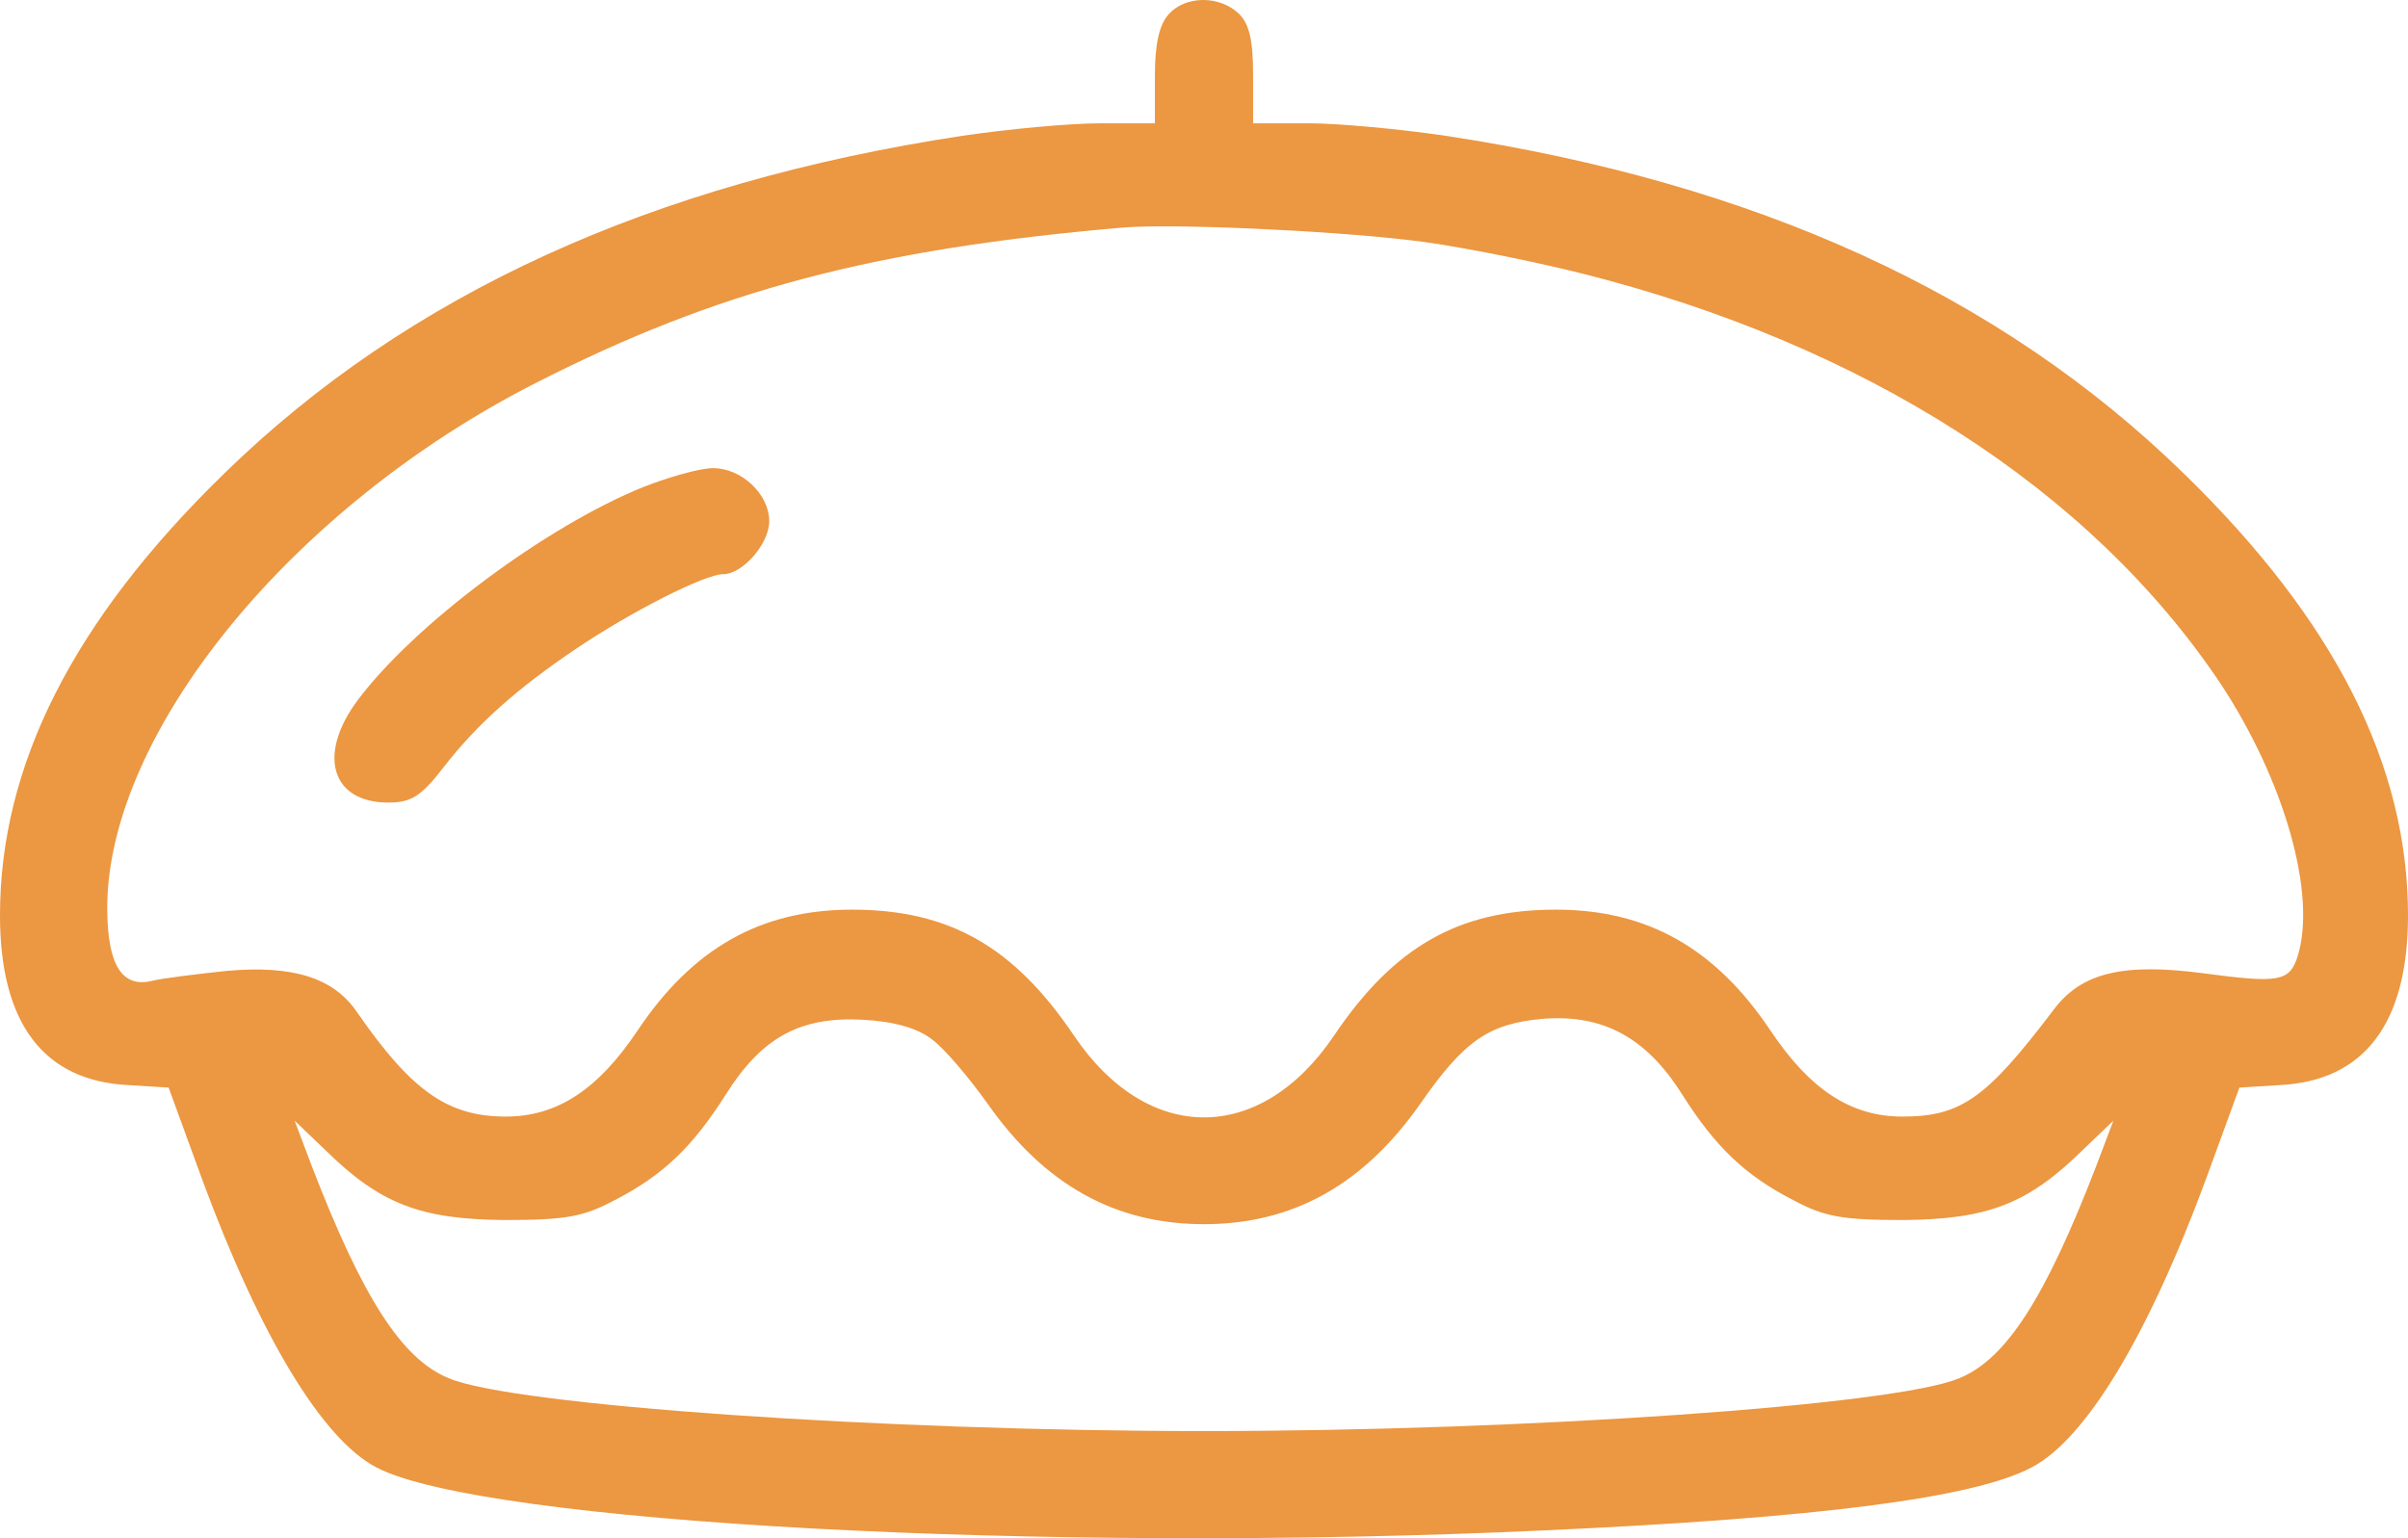 <?xml version="1.0" encoding="UTF-8"?> <svg xmlns="http://www.w3.org/2000/svg" width="72" height="46"><g fill="#EA8C2C" fill-rule="evenodd" opacity=".9"><path d="M34.948.421c-.294.322-.416.916-.416 1.856v1.411h-1.64c-.93 0-2.766.174-4.112.372-9.275 1.41-16.568 4.727-22.074 10.098C2.178 18.564 0 22.896 0 27.376c0 3.218 1.297 4.95 3.842 5.074l1.2.074 1.003 2.748c1.737 4.703 3.597 7.772 5.213 8.613 3.181 1.659 19.896 2.575 34.898 1.882 8.199-.372 12.849-.966 14.586-1.882 1.616-.841 3.476-3.91 5.213-8.613l1.004-2.748 1.199-.074C70.703 32.326 72 30.594 72 27.376c0-4.48-2.178-8.812-6.706-13.218-5.506-5.37-12.8-8.688-22.074-10.098-1.346-.198-3.182-.372-4.087-.372h-1.665V2.253c0-1.09-.122-1.56-.44-1.857-.587-.544-1.59-.52-2.08.025zm7.17 6.757c1.15.124 3.451.57 5.14.99 8.492 2.129 15.246 6.46 19.138 12.277 1.909 2.896 2.887 6.312 2.3 8.168-.245.743-.563.793-2.79.496-2.423-.322-3.67-.025-4.503 1.089-2.007 2.648-2.765 3.193-4.527 3.193-1.542 0-2.766-.817-3.94-2.575-1.64-2.45-3.672-3.613-6.413-3.613-2.912 0-4.845 1.113-6.632 3.762-2.202 3.267-5.58 3.267-7.782 0-1.787-2.649-3.72-3.762-6.632-3.762-2.741 0-4.773 1.163-6.412 3.613-1.175 1.758-2.399 2.575-3.94 2.575-1.738 0-2.815-.768-4.43-3.094-.71-1.065-1.934-1.436-3.916-1.263-.93.1-1.933.223-2.227.297-.906.223-1.346-.47-1.346-2.203.024-5.222 5.506-11.955 12.8-15.668 5.432-2.772 10.107-4.01 17.547-4.653 1.468-.124 5.996.074 8.565.371zm-14.243 23.91c.367.273 1.101 1.14 1.664 1.931 1.689 2.401 3.793 3.59 6.461 3.59s4.772-1.189 6.46-3.59c1.322-1.906 2.057-2.4 3.647-2.55 1.811-.148 3.108.545 4.185 2.253 1.004 1.584 1.885 2.426 3.329 3.169.93.495 1.444.594 3.304.594 2.496-.025 3.695-.47 5.335-2.08l.93-.89-.514 1.36c-1.518 3.936-2.692 5.768-4.087 6.337-1.885.817-13.02 1.584-22.589 1.584-9.569 0-20.704-.767-22.589-1.584-1.395-.57-2.57-2.4-4.087-6.336l-.514-1.362.93.891c1.64 1.61 2.84 2.055 5.335 2.08 1.86 0 2.374-.1 3.304-.594 1.444-.743 2.325-1.585 3.329-3.169 1.077-1.708 2.227-2.326 4.087-2.227.93.05 1.64.247 2.08.594z" fill-rule="nonzero"></path><path d="M19.244 14.561c-2.905 1.17-6.837 4.098-8.54 6.366C9.477 22.56 9.902 24 11.605 24c.677 0 .977-.17 1.653-1.049 1.002-1.292 2.204-2.366 3.982-3.56 1.628-1.098 3.832-2.22 4.383-2.22.576 0 1.377-.903 1.377-1.586C23 14.78 22.174 14 21.322 14c-.4 0-1.327.268-2.078.561z"></path></g></svg> 